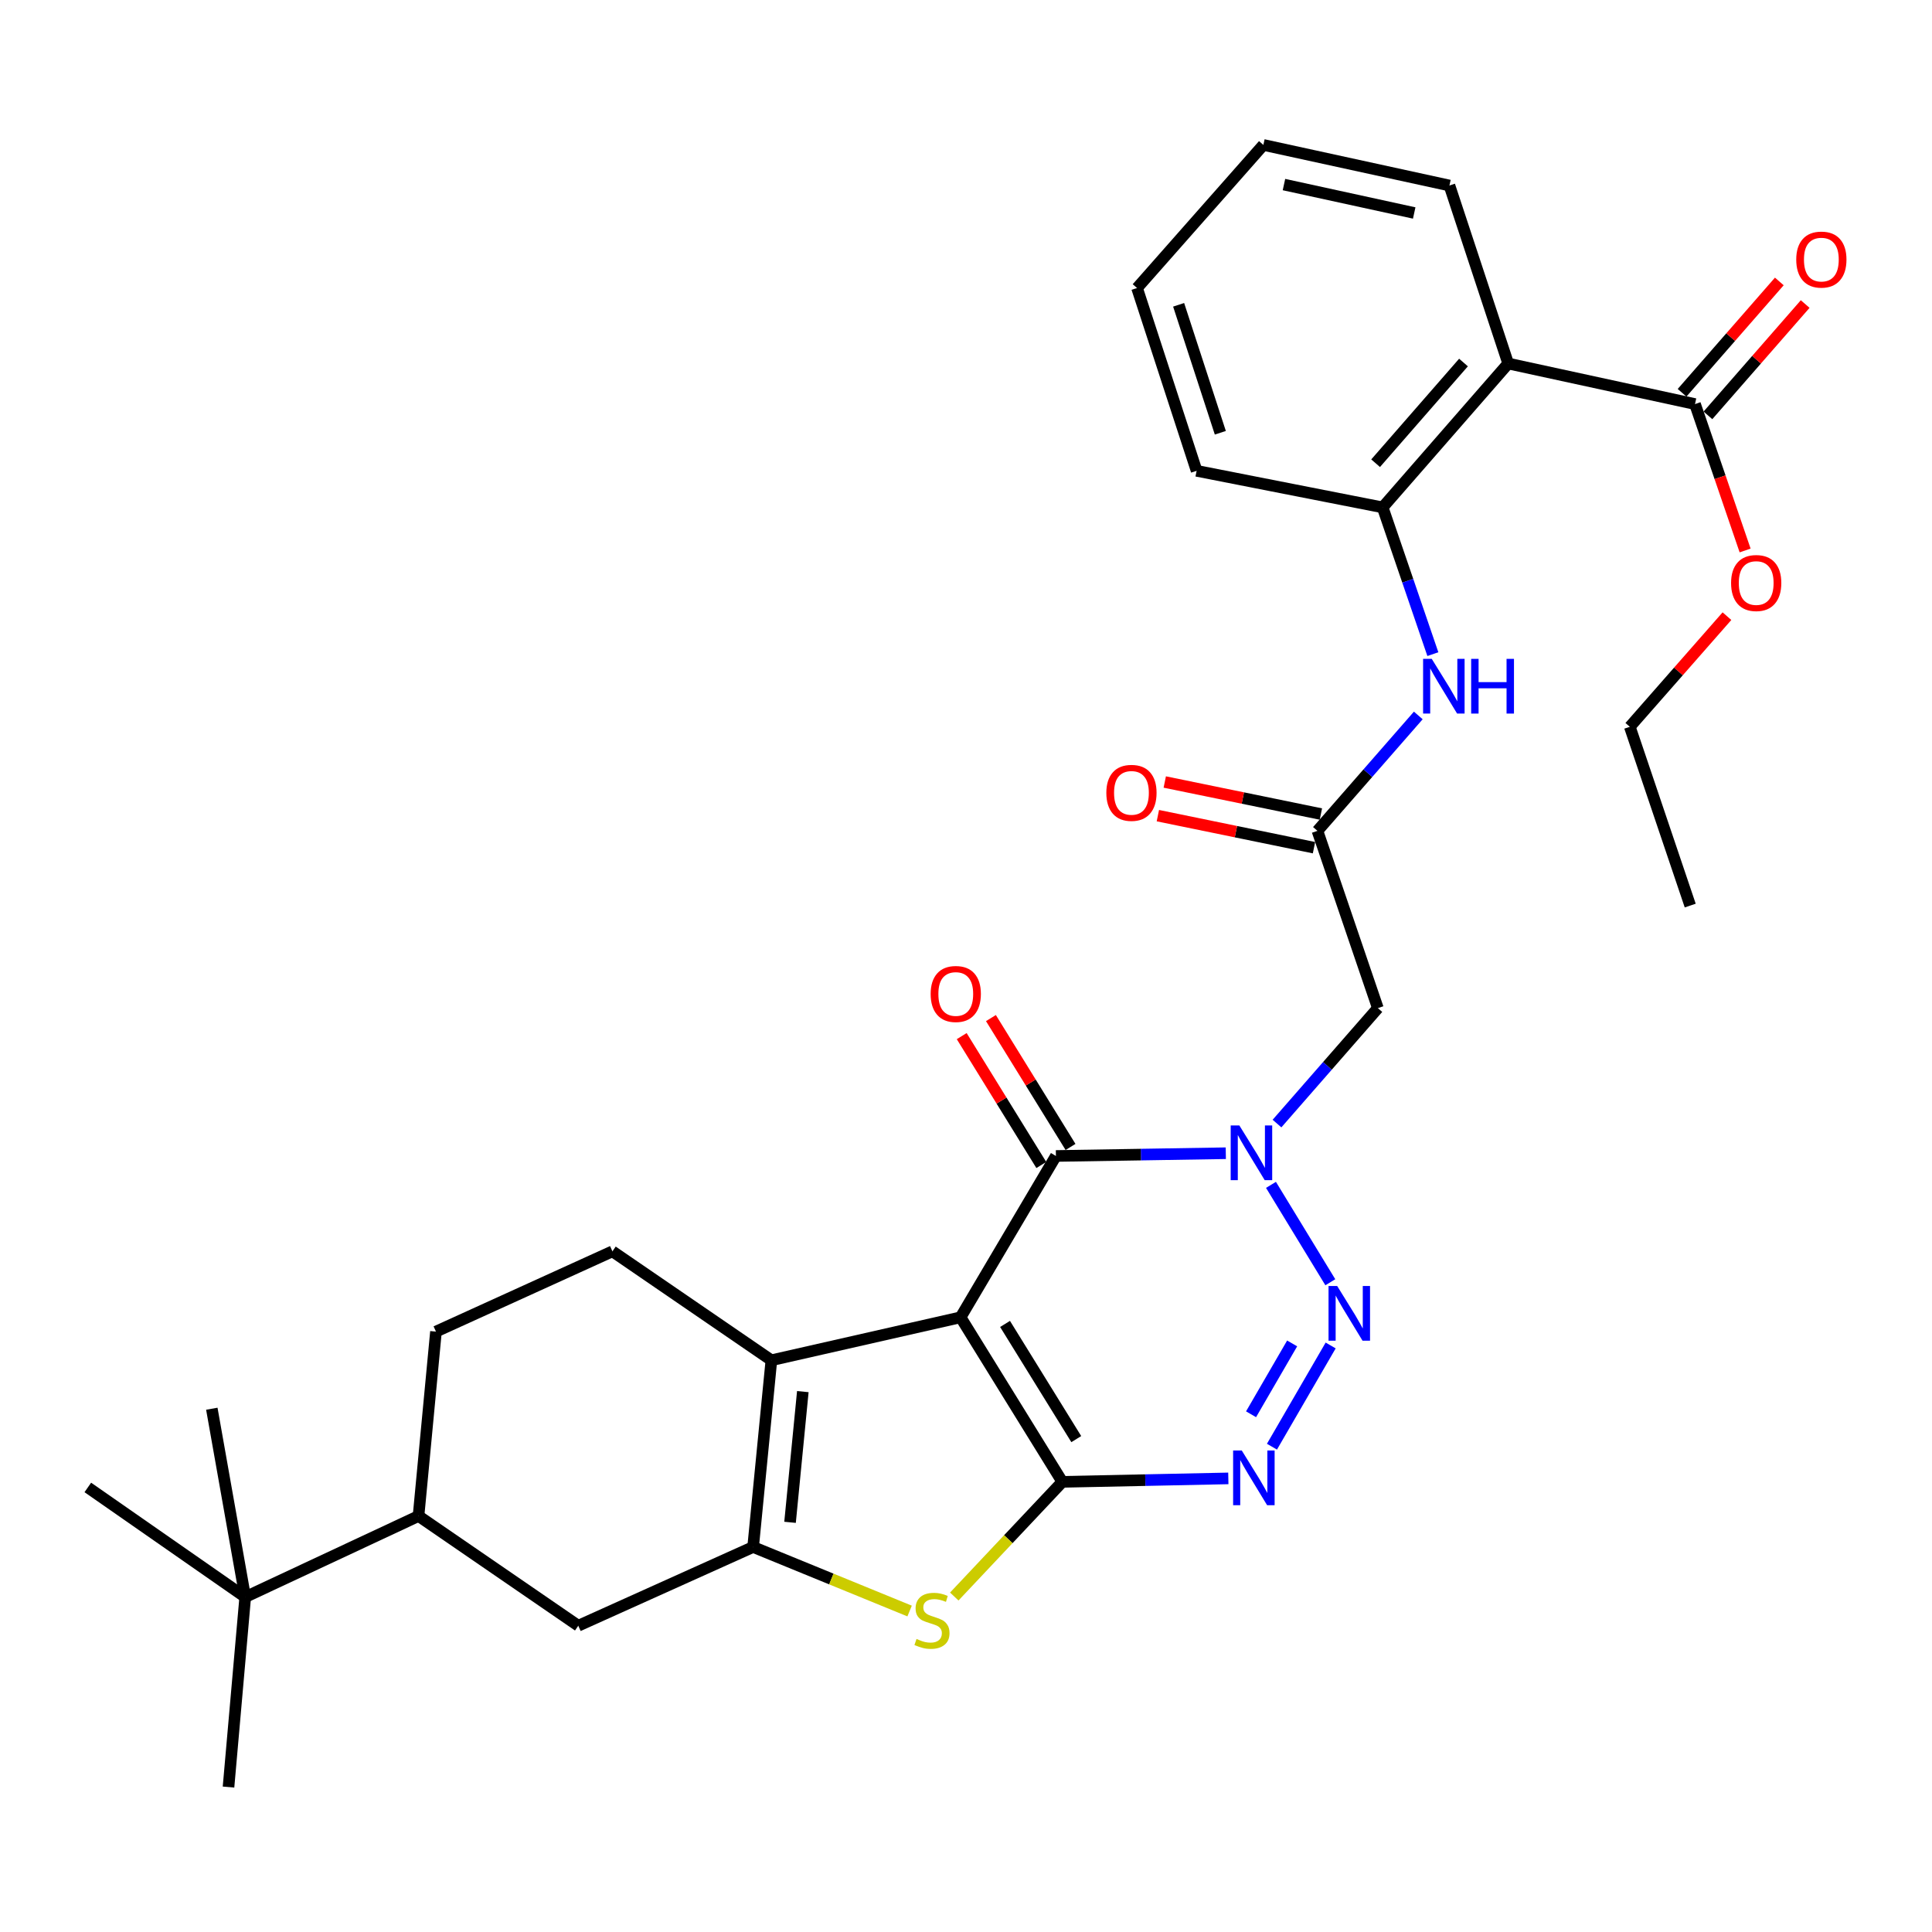 <?xml version='1.0' encoding='iso-8859-1'?>
<svg version='1.1' baseProfile='full'
              xmlns='http://www.w3.org/2000/svg'
                      xmlns:rdkit='http://www.rdkit.org/xml'
                      xmlns:xlink='http://www.w3.org/1999/xlink'
                  xml:space='preserve'
width='1000px' height='1000px' viewBox='0 0 1000 1000'>
<!-- END OF HEADER -->
<rect style='opacity:1.0;fill:#FFFFFF;stroke:none' width='1000' height='1000' x='0' y='0'> </rect>
<path class='bond-0' d='M 497.193,681.839 L 549.859,767.006' style='fill:none;fill-rule:evenodd;stroke:#000000;stroke-width:6px;stroke-linecap:butt;stroke-linejoin:miter;stroke-opacity:1' />
<path class='bond-0' d='M 520.212,685.265 L 557.078,744.881' style='fill:none;fill-rule:evenodd;stroke:#000000;stroke-width:6px;stroke-linecap:butt;stroke-linejoin:miter;stroke-opacity:1' />
<path class='bond-4' d='M 497.193,681.839 L 546.541,598.331' style='fill:none;fill-rule:evenodd;stroke:#000000;stroke-width:6px;stroke-linecap:butt;stroke-linejoin:miter;stroke-opacity:1' />
<path class='bond-5' d='M 497.193,681.839 L 399.267,704.069' style='fill:none;fill-rule:evenodd;stroke:#000000;stroke-width:6px;stroke-linecap:butt;stroke-linejoin:miter;stroke-opacity:1' />
<path class='bond-3' d='M 549.859,767.006 L 592.82,766.111' style='fill:none;fill-rule:evenodd;stroke:#000000;stroke-width:6px;stroke-linecap:butt;stroke-linejoin:miter;stroke-opacity:1' />
<path class='bond-3' d='M 592.82,766.111 L 635.781,765.217' style='fill:none;fill-rule:evenodd;stroke:#0000FF;stroke-width:6px;stroke-linecap:butt;stroke-linejoin:miter;stroke-opacity:1' />
<path class='bond-7' d='M 549.859,767.006 L 521.894,796.682' style='fill:none;fill-rule:evenodd;stroke:#000000;stroke-width:6px;stroke-linecap:butt;stroke-linejoin:miter;stroke-opacity:1' />
<path class='bond-7' d='M 521.894,796.682 L 493.929,826.358' style='fill:none;fill-rule:evenodd;stroke:#CCCC00;stroke-width:6px;stroke-linecap:butt;stroke-linejoin:miter;stroke-opacity:1' />
<path class='bond-1' d='M 634.475,596.907 L 590.508,597.619' style='fill:none;fill-rule:evenodd;stroke:#0000FF;stroke-width:6px;stroke-linecap:butt;stroke-linejoin:miter;stroke-opacity:1' />
<path class='bond-1' d='M 590.508,597.619 L 546.541,598.331' style='fill:none;fill-rule:evenodd;stroke:#000000;stroke-width:6px;stroke-linecap:butt;stroke-linejoin:miter;stroke-opacity:1' />
<path class='bond-2' d='M 657.857,613.285 L 688.572,663.687' style='fill:none;fill-rule:evenodd;stroke:#0000FF;stroke-width:6px;stroke-linecap:butt;stroke-linejoin:miter;stroke-opacity:1' />
<path class='bond-8' d='M 660.972,581.555 L 687.077,551.68' style='fill:none;fill-rule:evenodd;stroke:#0000FF;stroke-width:6px;stroke-linecap:butt;stroke-linejoin:miter;stroke-opacity:1' />
<path class='bond-8' d='M 687.077,551.68 L 713.181,521.805' style='fill:none;fill-rule:evenodd;stroke:#000000;stroke-width:6px;stroke-linecap:butt;stroke-linejoin:miter;stroke-opacity:1' />
<path class='bond-33' d='M 688.747,696.416 L 658.362,748.801' style='fill:none;fill-rule:evenodd;stroke:#0000FF;stroke-width:6px;stroke-linecap:butt;stroke-linejoin:miter;stroke-opacity:1' />
<path class='bond-33' d='M 668.813,695.355 L 647.543,732.025' style='fill:none;fill-rule:evenodd;stroke:#0000FF;stroke-width:6px;stroke-linecap:butt;stroke-linejoin:miter;stroke-opacity:1' />
<path class='bond-17' d='M 554.103,593.661 L 533.504,560.308' style='fill:none;fill-rule:evenodd;stroke:#000000;stroke-width:6px;stroke-linecap:butt;stroke-linejoin:miter;stroke-opacity:1' />
<path class='bond-17' d='M 533.504,560.308 L 512.905,526.954' style='fill:none;fill-rule:evenodd;stroke:#FF0000;stroke-width:6px;stroke-linecap:butt;stroke-linejoin:miter;stroke-opacity:1' />
<path class='bond-17' d='M 538.979,603.001 L 518.38,569.648' style='fill:none;fill-rule:evenodd;stroke:#000000;stroke-width:6px;stroke-linecap:butt;stroke-linejoin:miter;stroke-opacity:1' />
<path class='bond-17' d='M 518.38,569.648 L 497.781,536.295' style='fill:none;fill-rule:evenodd;stroke:#FF0000;stroke-width:6px;stroke-linecap:butt;stroke-linejoin:miter;stroke-opacity:1' />
<path class='bond-6' d='M 399.267,704.069 L 389.816,800.721' style='fill:none;fill-rule:evenodd;stroke:#000000;stroke-width:6px;stroke-linecap:butt;stroke-linejoin:miter;stroke-opacity:1' />
<path class='bond-6' d='M 415.541,720.297 L 408.925,787.953' style='fill:none;fill-rule:evenodd;stroke:#000000;stroke-width:6px;stroke-linecap:butt;stroke-linejoin:miter;stroke-opacity:1' />
<path class='bond-15' d='M 399.267,704.069 L 316.993,647.689' style='fill:none;fill-rule:evenodd;stroke:#000000;stroke-width:6px;stroke-linecap:butt;stroke-linejoin:miter;stroke-opacity:1' />
<path class='bond-14' d='M 389.816,800.721 L 299.316,841.478' style='fill:none;fill-rule:evenodd;stroke:#000000;stroke-width:6px;stroke-linecap:butt;stroke-linejoin:miter;stroke-opacity:1' />
<path class='bond-32' d='M 389.816,800.721 L 430.312,817.293' style='fill:none;fill-rule:evenodd;stroke:#000000;stroke-width:6px;stroke-linecap:butt;stroke-linejoin:miter;stroke-opacity:1' />
<path class='bond-32' d='M 430.312,817.293 L 470.809,833.865' style='fill:none;fill-rule:evenodd;stroke:#CCCC00;stroke-width:6px;stroke-linecap:butt;stroke-linejoin:miter;stroke-opacity:1' />
<path class='bond-10' d='M 713.181,521.805 L 681.906,430.051' style='fill:none;fill-rule:evenodd;stroke:#000000;stroke-width:6px;stroke-linecap:butt;stroke-linejoin:miter;stroke-opacity:1' />
<path class='bond-9' d='M 780.641,188.159 L 715.66,262.621' style='fill:none;fill-rule:evenodd;stroke:#000000;stroke-width:6px;stroke-linecap:butt;stroke-linejoin:miter;stroke-opacity:1' />
<path class='bond-9' d='M 757.501,187.64 L 712.014,239.764' style='fill:none;fill-rule:evenodd;stroke:#000000;stroke-width:6px;stroke-linecap:butt;stroke-linejoin:miter;stroke-opacity:1' />
<path class='bond-12' d='M 780.641,188.159 L 877.333,209.145' style='fill:none;fill-rule:evenodd;stroke:#000000;stroke-width:6px;stroke-linecap:butt;stroke-linejoin:miter;stroke-opacity:1' />
<path class='bond-23' d='M 780.641,188.159 L 750.225,96.02' style='fill:none;fill-rule:evenodd;stroke:#000000;stroke-width:6px;stroke-linecap:butt;stroke-linejoin:miter;stroke-opacity:1' />
<path class='bond-13' d='M 681.906,430.051 L 708.006,400.185' style='fill:none;fill-rule:evenodd;stroke:#000000;stroke-width:6px;stroke-linecap:butt;stroke-linejoin:miter;stroke-opacity:1' />
<path class='bond-13' d='M 708.006,400.185 L 734.106,370.319' style='fill:none;fill-rule:evenodd;stroke:#0000FF;stroke-width:6px;stroke-linecap:butt;stroke-linejoin:miter;stroke-opacity:1' />
<path class='bond-21' d='M 683.692,421.345 L 643.287,413.055' style='fill:none;fill-rule:evenodd;stroke:#000000;stroke-width:6px;stroke-linecap:butt;stroke-linejoin:miter;stroke-opacity:1' />
<path class='bond-21' d='M 643.287,413.055 L 602.882,404.765' style='fill:none;fill-rule:evenodd;stroke:#FF0000;stroke-width:6px;stroke-linecap:butt;stroke-linejoin:miter;stroke-opacity:1' />
<path class='bond-21' d='M 680.119,438.758 L 639.714,430.468' style='fill:none;fill-rule:evenodd;stroke:#000000;stroke-width:6px;stroke-linecap:butt;stroke-linejoin:miter;stroke-opacity:1' />
<path class='bond-21' d='M 639.714,430.468 L 599.309,422.178' style='fill:none;fill-rule:evenodd;stroke:#FF0000;stroke-width:6px;stroke-linecap:butt;stroke-linejoin:miter;stroke-opacity:1' />
<path class='bond-11' d='M 715.66,262.621 L 728.655,300.6' style='fill:none;fill-rule:evenodd;stroke:#000000;stroke-width:6px;stroke-linecap:butt;stroke-linejoin:miter;stroke-opacity:1' />
<path class='bond-11' d='M 728.655,300.6 L 741.649,338.579' style='fill:none;fill-rule:evenodd;stroke:#0000FF;stroke-width:6px;stroke-linecap:butt;stroke-linejoin:miter;stroke-opacity:1' />
<path class='bond-24' d='M 715.66,262.621 L 619.364,243.699' style='fill:none;fill-rule:evenodd;stroke:#000000;stroke-width:6px;stroke-linecap:butt;stroke-linejoin:miter;stroke-opacity:1' />
<path class='bond-20' d='M 884.027,214.992 L 909.193,186.181' style='fill:none;fill-rule:evenodd;stroke:#000000;stroke-width:6px;stroke-linecap:butt;stroke-linejoin:miter;stroke-opacity:1' />
<path class='bond-20' d='M 909.193,186.181 L 934.359,157.37' style='fill:none;fill-rule:evenodd;stroke:#FF0000;stroke-width:6px;stroke-linecap:butt;stroke-linejoin:miter;stroke-opacity:1' />
<path class='bond-20' d='M 870.639,203.298 L 895.806,174.487' style='fill:none;fill-rule:evenodd;stroke:#000000;stroke-width:6px;stroke-linecap:butt;stroke-linejoin:miter;stroke-opacity:1' />
<path class='bond-20' d='M 895.806,174.487 L 920.972,145.676' style='fill:none;fill-rule:evenodd;stroke:#FF0000;stroke-width:6px;stroke-linecap:butt;stroke-linejoin:miter;stroke-opacity:1' />
<path class='bond-22' d='M 877.333,209.145 L 890.3,247.034' style='fill:none;fill-rule:evenodd;stroke:#000000;stroke-width:6px;stroke-linecap:butt;stroke-linejoin:miter;stroke-opacity:1' />
<path class='bond-22' d='M 890.3,247.034 L 903.267,284.923' style='fill:none;fill-rule:evenodd;stroke:#FF0000;stroke-width:6px;stroke-linecap:butt;stroke-linejoin:miter;stroke-opacity:1' />
<path class='bond-34' d='M 299.316,841.478 L 216.628,784.683' style='fill:none;fill-rule:evenodd;stroke:#000000;stroke-width:6px;stroke-linecap:butt;stroke-linejoin:miter;stroke-opacity:1' />
<path class='bond-19' d='M 316.993,647.689 L 225.654,689.236' style='fill:none;fill-rule:evenodd;stroke:#000000;stroke-width:6px;stroke-linecap:butt;stroke-linejoin:miter;stroke-opacity:1' />
<path class='bond-16' d='M 216.628,784.683 L 225.654,689.236' style='fill:none;fill-rule:evenodd;stroke:#000000;stroke-width:6px;stroke-linecap:butt;stroke-linejoin:miter;stroke-opacity:1' />
<path class='bond-18' d='M 216.628,784.683 L 126.928,826.644' style='fill:none;fill-rule:evenodd;stroke:#000000;stroke-width:6px;stroke-linecap:butt;stroke-linejoin:miter;stroke-opacity:1' />
<path class='bond-25' d='M 126.928,826.644 L 45.455,769.899' style='fill:none;fill-rule:evenodd;stroke:#000000;stroke-width:6px;stroke-linecap:butt;stroke-linejoin:miter;stroke-opacity:1' />
<path class='bond-26' d='M 126.928,826.644 L 118.277,924.985' style='fill:none;fill-rule:evenodd;stroke:#000000;stroke-width:6px;stroke-linecap:butt;stroke-linejoin:miter;stroke-opacity:1' />
<path class='bond-27' d='M 126.928,826.644 L 109.636,729.153' style='fill:none;fill-rule:evenodd;stroke:#000000;stroke-width:6px;stroke-linecap:butt;stroke-linejoin:miter;stroke-opacity:1' />
<path class='bond-28' d='M 893.868,318.927 L 868.728,347.559' style='fill:none;fill-rule:evenodd;stroke:#FF0000;stroke-width:6px;stroke-linecap:butt;stroke-linejoin:miter;stroke-opacity:1' />
<path class='bond-28' d='M 868.728,347.559 L 843.588,376.19' style='fill:none;fill-rule:evenodd;stroke:#000000;stroke-width:6px;stroke-linecap:butt;stroke-linejoin:miter;stroke-opacity:1' />
<path class='bond-35' d='M 750.225,96.02 L 653.918,75.015' style='fill:none;fill-rule:evenodd;stroke:#000000;stroke-width:6px;stroke-linecap:butt;stroke-linejoin:miter;stroke-opacity:1' />
<path class='bond-35' d='M 731.991,110.237 L 664.576,95.533' style='fill:none;fill-rule:evenodd;stroke:#000000;stroke-width:6px;stroke-linecap:butt;stroke-linejoin:miter;stroke-opacity:1' />
<path class='bond-30' d='M 619.364,243.699 L 588.532,149.081' style='fill:none;fill-rule:evenodd;stroke:#000000;stroke-width:6px;stroke-linecap:butt;stroke-linejoin:miter;stroke-opacity:1' />
<path class='bond-30' d='M 631.64,223.999 L 610.058,157.767' style='fill:none;fill-rule:evenodd;stroke:#000000;stroke-width:6px;stroke-linecap:butt;stroke-linejoin:miter;stroke-opacity:1' />
<path class='bond-31' d='M 843.588,376.19 L 874.854,468.724' style='fill:none;fill-rule:evenodd;stroke:#000000;stroke-width:6px;stroke-linecap:butt;stroke-linejoin:miter;stroke-opacity:1' />
<path class='bond-29' d='M 653.918,75.015 L 588.532,149.081' style='fill:none;fill-rule:evenodd;stroke:#000000;stroke-width:6px;stroke-linecap:butt;stroke-linejoin:miter;stroke-opacity:1' />
<path  class='atom-2' d='M 641.486 582.532
L 650.766 597.532
Q 651.686 599.012, 653.166 601.692
Q 654.646 604.372, 654.726 604.532
L 654.726 582.532
L 658.486 582.532
L 658.486 610.852
L 654.606 610.852
L 644.646 594.452
Q 643.486 592.532, 642.246 590.332
Q 641.046 588.132, 640.686 587.452
L 640.686 610.852
L 637.006 610.852
L 637.006 582.532
L 641.486 582.532
' fill='#0000FF'/>
<path  class='atom-3' d='M 692.128 665.635
L 701.408 680.635
Q 702.328 682.115, 703.808 684.795
Q 705.288 687.475, 705.368 687.635
L 705.368 665.635
L 709.128 665.635
L 709.128 693.955
L 705.248 693.955
L 695.288 677.555
Q 694.128 675.635, 692.888 673.435
Q 691.688 671.235, 691.328 670.555
L 691.328 693.955
L 687.648 693.955
L 687.648 665.635
L 692.128 665.635
' fill='#0000FF'/>
<path  class='atom-4' d='M 642.74 750.782
L 652.02 765.782
Q 652.94 767.262, 654.42 769.942
Q 655.9 772.622, 655.98 772.782
L 655.98 750.782
L 659.74 750.782
L 659.74 779.102
L 655.86 779.102
L 645.9 762.702
Q 644.74 760.782, 643.5 758.582
Q 642.3 756.382, 641.94 755.702
L 641.94 779.102
L 638.26 779.102
L 638.26 750.782
L 642.74 750.782
' fill='#0000FF'/>
<path  class='atom-8' d='M 474.389 848.324
Q 474.709 848.444, 476.029 849.004
Q 477.349 849.564, 478.789 849.924
Q 480.269 850.244, 481.709 850.244
Q 484.389 850.244, 485.949 848.964
Q 487.509 847.644, 487.509 845.364
Q 487.509 843.804, 486.709 842.844
Q 485.949 841.884, 484.749 841.364
Q 483.549 840.844, 481.549 840.244
Q 479.029 839.484, 477.509 838.764
Q 476.029 838.044, 474.949 836.524
Q 473.909 835.004, 473.909 832.444
Q 473.909 828.884, 476.309 826.684
Q 478.749 824.484, 483.549 824.484
Q 486.829 824.484, 490.549 826.044
L 489.629 829.124
Q 486.229 827.724, 483.669 827.724
Q 480.909 827.724, 479.389 828.884
Q 477.869 830.004, 477.909 831.964
Q 477.909 833.484, 478.669 834.404
Q 479.469 835.324, 480.589 835.844
Q 481.749 836.364, 483.669 836.964
Q 486.229 837.764, 487.749 838.564
Q 489.269 839.364, 490.349 841.004
Q 491.469 842.604, 491.469 845.364
Q 491.469 849.284, 488.829 851.404
Q 486.229 853.484, 481.869 853.484
Q 479.349 853.484, 477.429 852.924
Q 475.549 852.404, 473.309 851.484
L 474.389 848.324
' fill='#CCCC00'/>
<path  class='atom-14' d='M 741.071 341.025
L 750.351 356.025
Q 751.271 357.505, 752.751 360.185
Q 754.231 362.865, 754.311 363.025
L 754.311 341.025
L 758.071 341.025
L 758.071 369.345
L 754.191 369.345
L 744.231 352.945
Q 743.071 351.025, 741.831 348.825
Q 740.631 346.625, 740.271 345.945
L 740.271 369.345
L 736.591 369.345
L 736.591 341.025
L 741.071 341.025
' fill='#0000FF'/>
<path  class='atom-14' d='M 761.471 341.025
L 765.311 341.025
L 765.311 353.065
L 779.791 353.065
L 779.791 341.025
L 783.631 341.025
L 783.631 369.345
L 779.791 369.345
L 779.791 356.265
L 765.311 356.265
L 765.311 369.345
L 761.471 369.345
L 761.471 341.025
' fill='#0000FF'/>
<path  class='atom-18' d='M 481.704 514.479
Q 481.704 507.679, 485.064 503.879
Q 488.424 500.079, 494.704 500.079
Q 500.984 500.079, 504.344 503.879
Q 507.704 507.679, 507.704 514.479
Q 507.704 521.359, 504.304 525.279
Q 500.904 529.159, 494.704 529.159
Q 488.464 529.159, 485.064 525.279
Q 481.704 521.399, 481.704 514.479
M 494.704 525.959
Q 499.024 525.959, 501.344 523.079
Q 503.704 520.159, 503.704 514.479
Q 503.704 508.919, 501.344 506.119
Q 499.024 503.279, 494.704 503.279
Q 490.384 503.279, 488.024 506.079
Q 485.704 508.879, 485.704 514.479
Q 485.704 520.199, 488.024 523.079
Q 490.384 525.959, 494.704 525.959
' fill='#FF0000'/>
<path  class='atom-21' d='M 929.729 134.358
Q 929.729 127.558, 933.089 123.758
Q 936.449 119.958, 942.729 119.958
Q 949.009 119.958, 952.369 123.758
Q 955.729 127.558, 955.729 134.358
Q 955.729 141.238, 952.329 145.158
Q 948.929 149.038, 942.729 149.038
Q 936.489 149.038, 933.089 145.158
Q 929.729 141.278, 929.729 134.358
M 942.729 145.838
Q 947.049 145.838, 949.369 142.958
Q 951.729 140.038, 951.729 134.358
Q 951.729 128.798, 949.369 125.998
Q 947.049 123.158, 942.729 123.158
Q 938.409 123.158, 936.049 125.958
Q 933.729 128.758, 933.729 134.358
Q 933.729 140.078, 936.049 142.958
Q 938.409 145.838, 942.729 145.838
' fill='#FF0000'/>
<path  class='atom-22' d='M 572.638 410.38
Q 572.638 403.58, 575.998 399.78
Q 579.358 395.98, 585.638 395.98
Q 591.918 395.98, 595.278 399.78
Q 598.638 403.58, 598.638 410.38
Q 598.638 417.26, 595.238 421.18
Q 591.838 425.06, 585.638 425.06
Q 579.398 425.06, 575.998 421.18
Q 572.638 417.3, 572.638 410.38
M 585.638 421.86
Q 589.958 421.86, 592.278 418.98
Q 594.638 416.06, 594.638 410.38
Q 594.638 404.82, 592.278 402.02
Q 589.958 399.18, 585.638 399.18
Q 581.318 399.18, 578.958 401.98
Q 576.638 404.78, 576.638 410.38
Q 576.638 416.1, 578.958 418.98
Q 581.318 421.86, 585.638 421.86
' fill='#FF0000'/>
<path  class='atom-23' d='M 896.004 301.769
Q 896.004 294.969, 899.364 291.169
Q 902.724 287.369, 909.004 287.369
Q 915.284 287.369, 918.644 291.169
Q 922.004 294.969, 922.004 301.769
Q 922.004 308.649, 918.604 312.569
Q 915.204 316.449, 909.004 316.449
Q 902.764 316.449, 899.364 312.569
Q 896.004 308.689, 896.004 301.769
M 909.004 313.249
Q 913.324 313.249, 915.644 310.369
Q 918.004 307.449, 918.004 301.769
Q 918.004 296.209, 915.644 293.409
Q 913.324 290.569, 909.004 290.569
Q 904.684 290.569, 902.324 293.369
Q 900.004 296.169, 900.004 301.769
Q 900.004 307.489, 902.324 310.369
Q 904.684 313.249, 909.004 313.249
' fill='#FF0000'/>
</svg>

